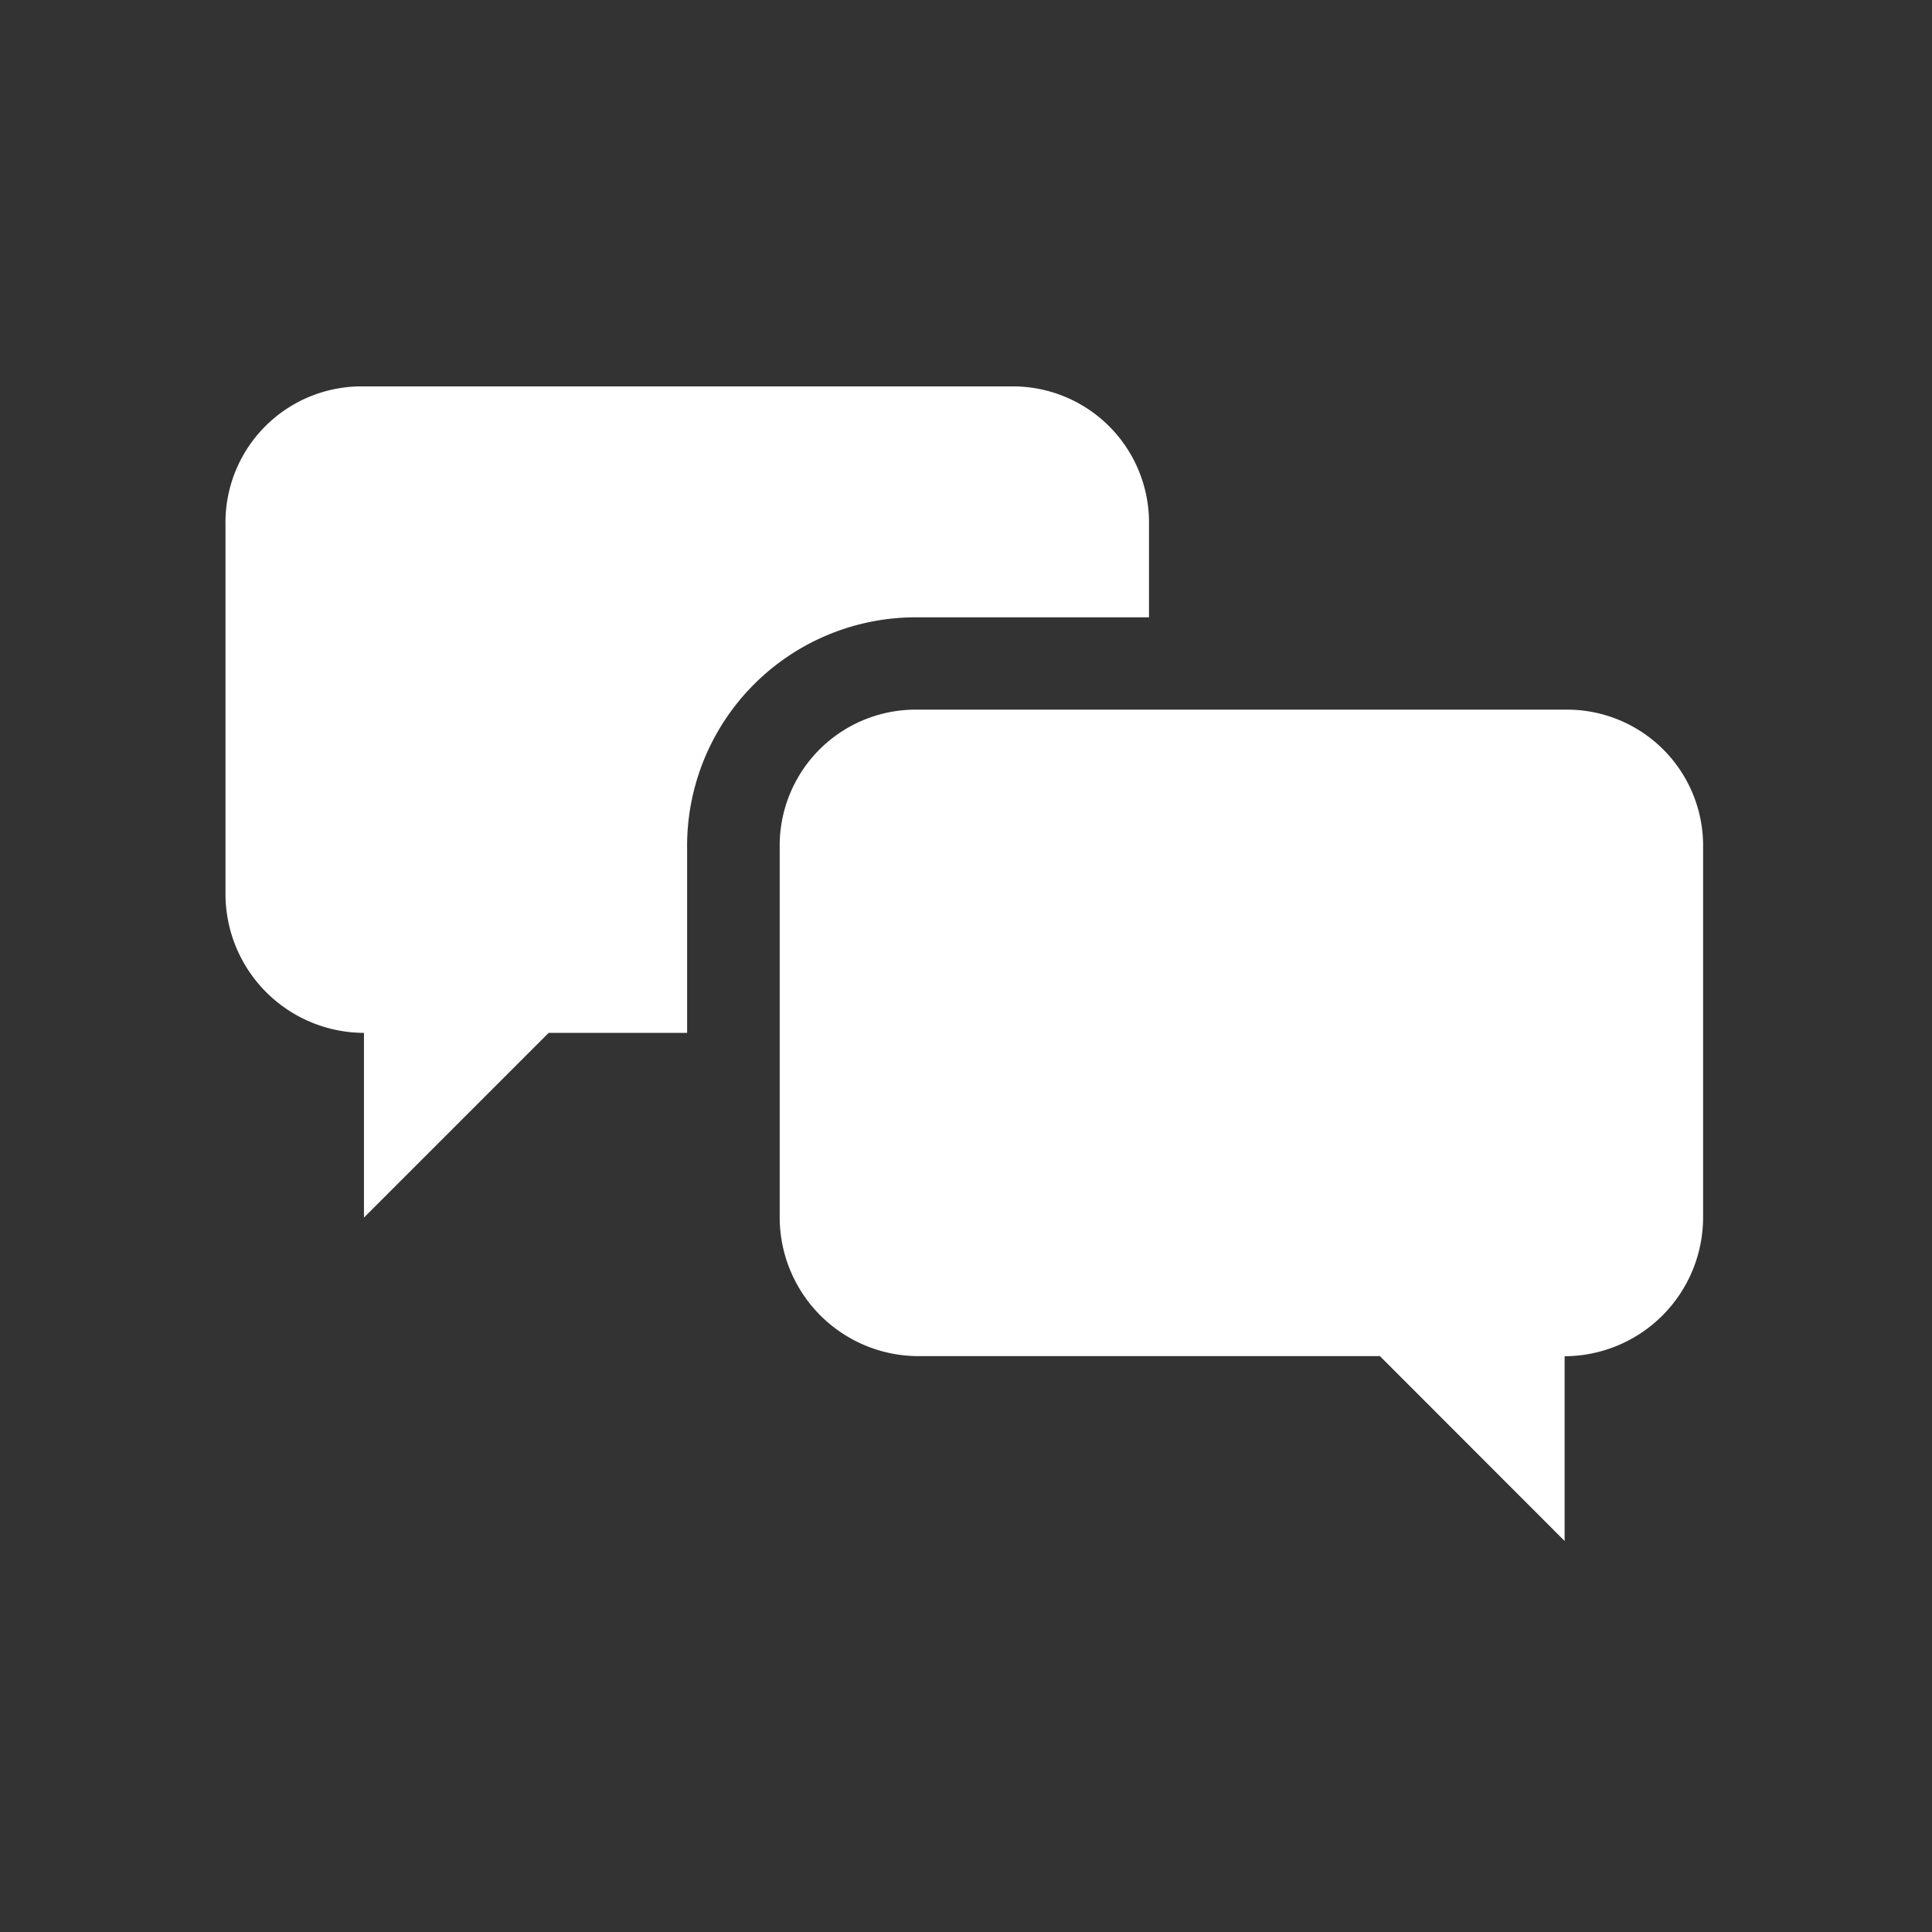 <svg xmlns="http://www.w3.org/2000/svg" viewBox="0 0 60 60">
    <rect x="0" y="0" width="60" height="60" fill="#333333" stroke="none"/>
    <defs>
        <style>
            .cls-1{fill:#fff}.cls-2{fill:none}
        </style>
    </defs>
    <g id="icon-chat" transform="translate(-27 -470)">
        <g id="np_chat_888687_FFFFFF" transform="translate(17.332 457)">
            <path id="Path_76" d="M66.048 39.582H45.971a4.225 4.225 0 0 0-4.3 4.3v11.477a4.315 4.315 0 0 0 4.3 4.3h14.341l5.736 5.741v-5.738a4.315 4.315 0 0 0 4.3-4.3V43.885a4.226 4.226 0 0 0-4.3-4.303z" class="cls-1" data-name="Path 76" transform="translate(-7.789 -4.543)"/>
            <path id="Path_77" d="M41.048 25H20.971a4.225 4.225 0 0 0-4.3 4.3v11.477a4.315 4.315 0 0 0 4.3 4.3v5.736l5.736-5.736h4.3v-5.733a7.1 7.1 0 0 1 7.172-7.172h7.172V29.3a4.229 4.229 0 0 0-4.303-4.3z" class="cls-1" data-name="Path 77"/>
        </g>
        <path id="Rectangle_1337" d="M0 0h60v60H0z" class="cls-2" data-name="Rectangle 1337" transform="translate(27 470)"/>
    </g>
</svg>

